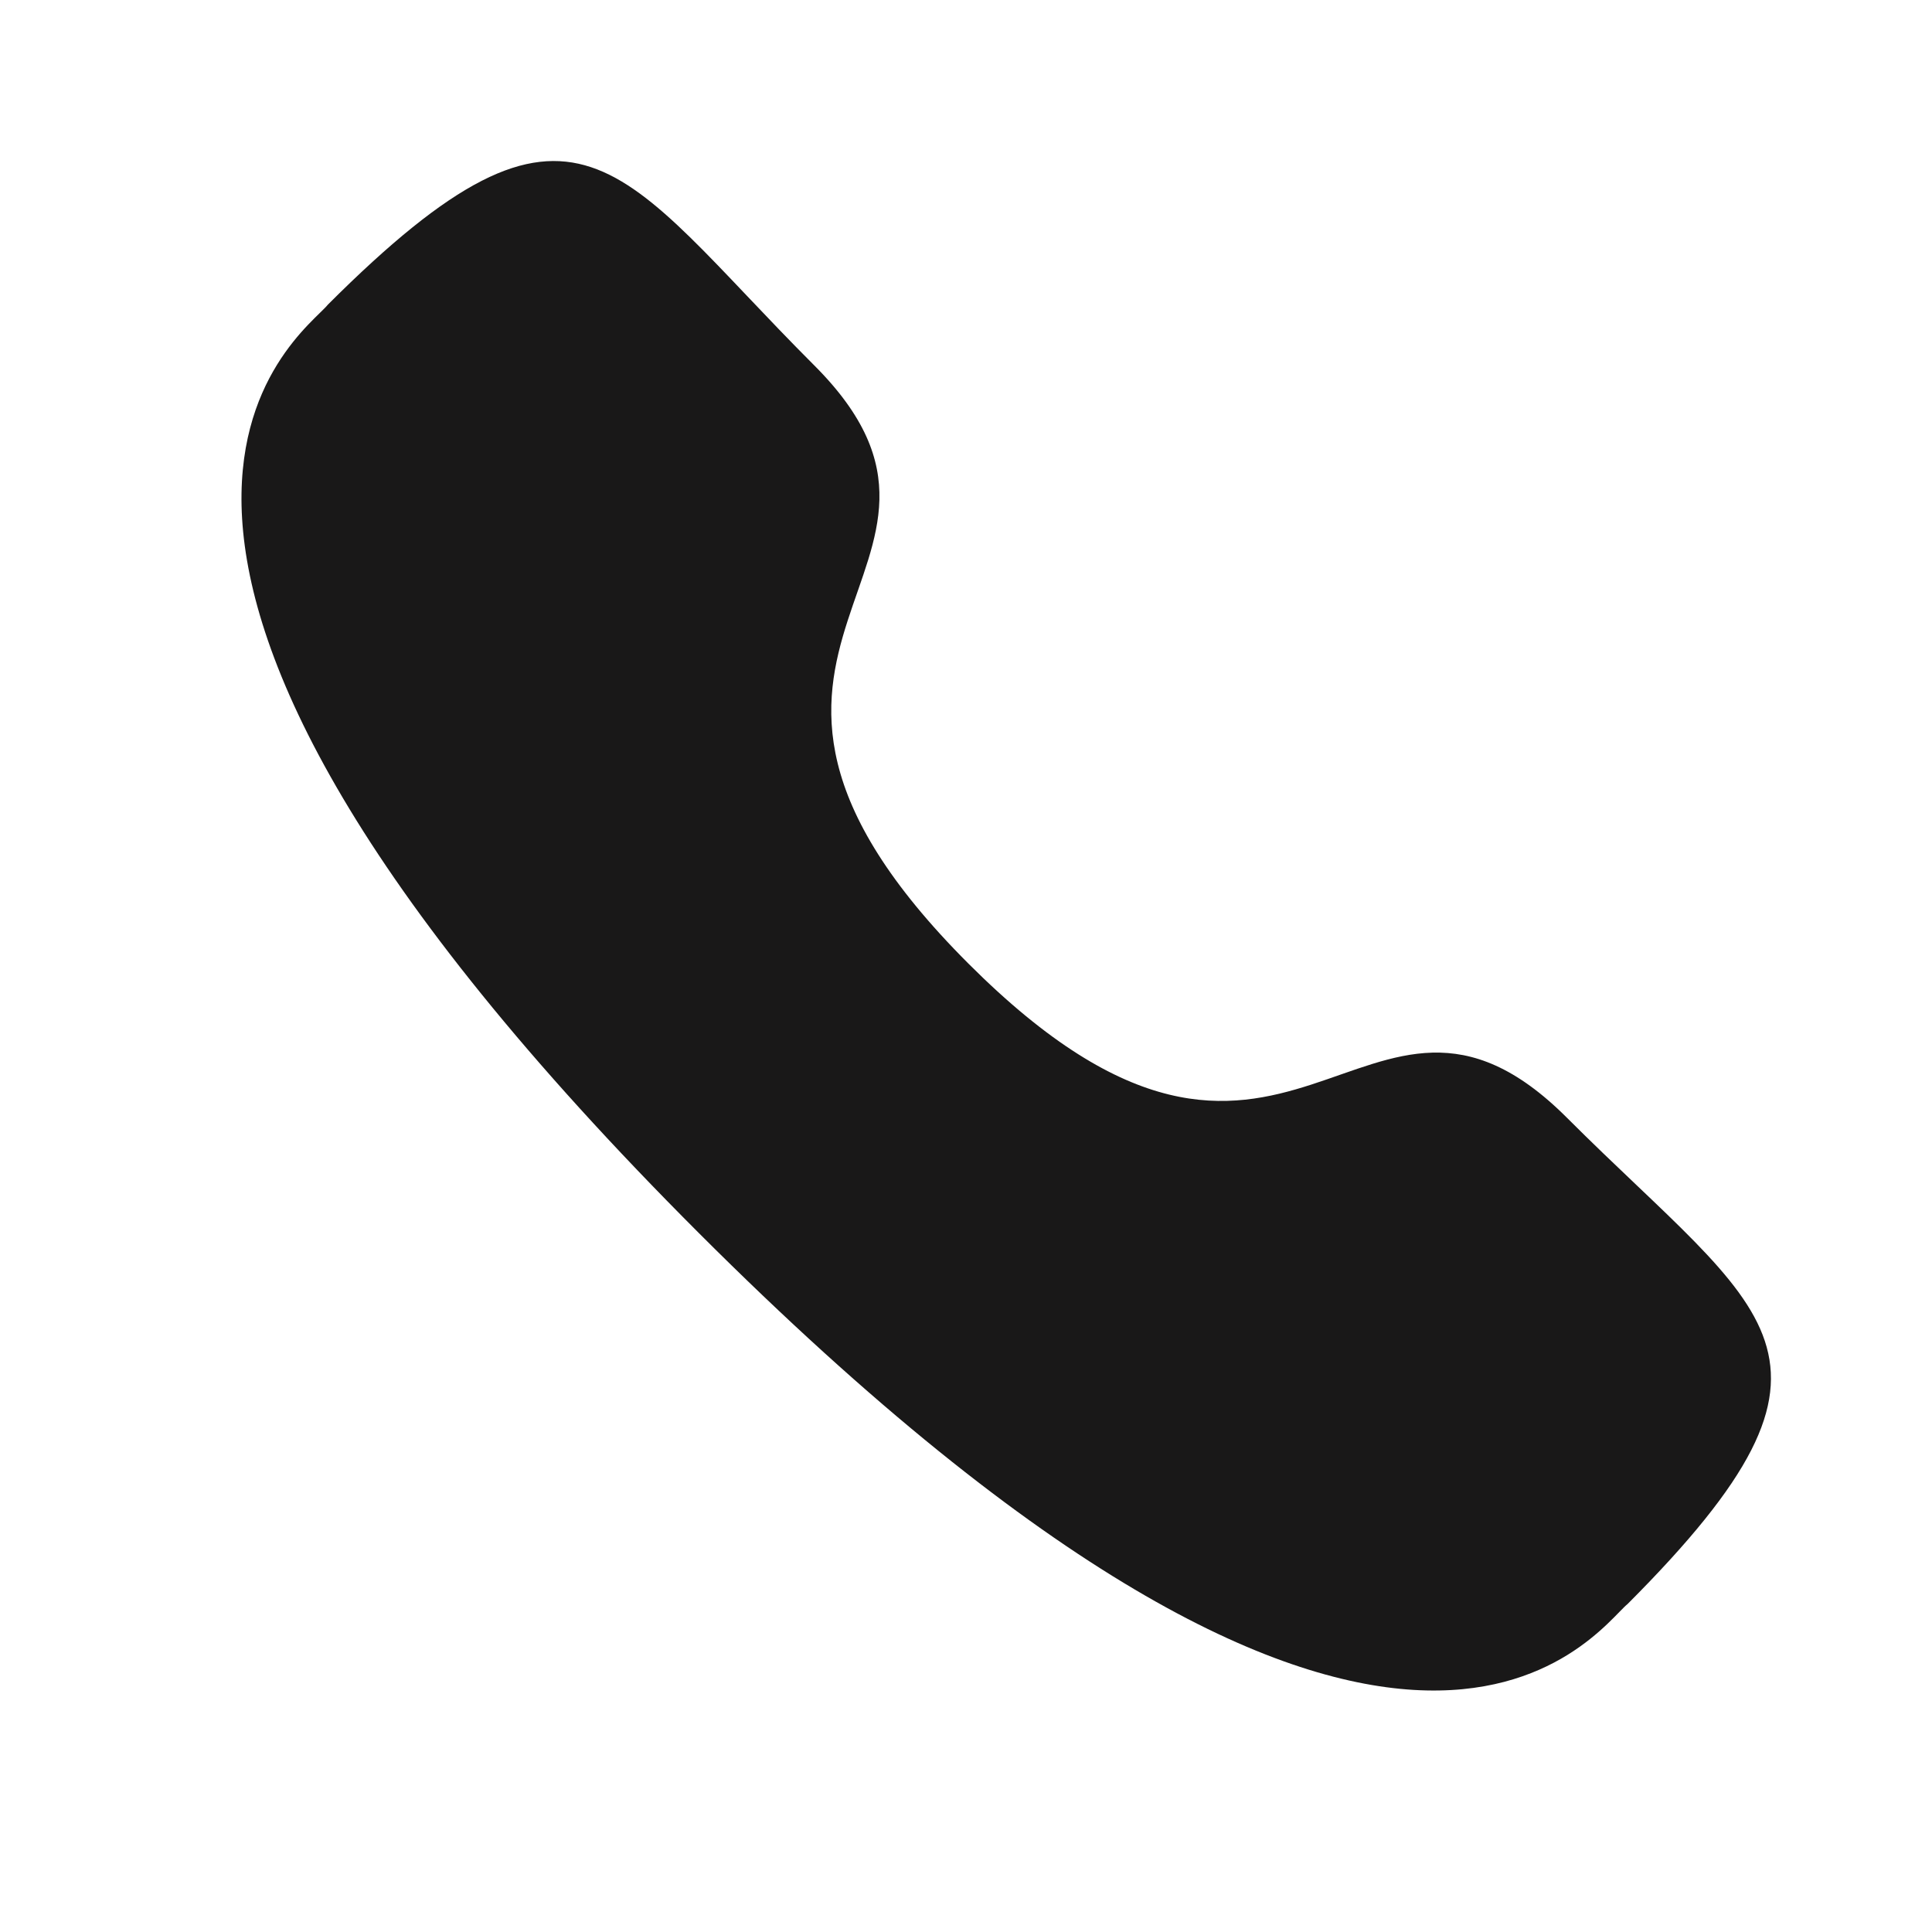 <svg xmlns="http://www.w3.org/2000/svg" xmlns:xlink="http://www.w3.org/1999/xlink" width="18" height="18" viewBox="0 0 18 18"><defs><clipPath id="a"><rect width="18" height="18" transform="translate(622 -2384)" fill="#191818" stroke="#707070" stroke-width="1"/></clipPath></defs><g transform="translate(-622 2384)" clip-path="url(#a)"><path d="M889.274,398.979c2.992,2.991,3.671-.469,5.575,1.435,1.836,1.836,2.892,2.2.565,4.53-.291.234-2.143,3.052-8.651-3.454s-3.692-8.361-3.458-8.652c2.333-2.332,2.694-1.271,4.53.565C889.741,395.307,886.282,395.988,889.274,398.979Z" transform="translate(-258.25 -2774)" fill="#191818" fill-rule="evenodd"/></g></svg>